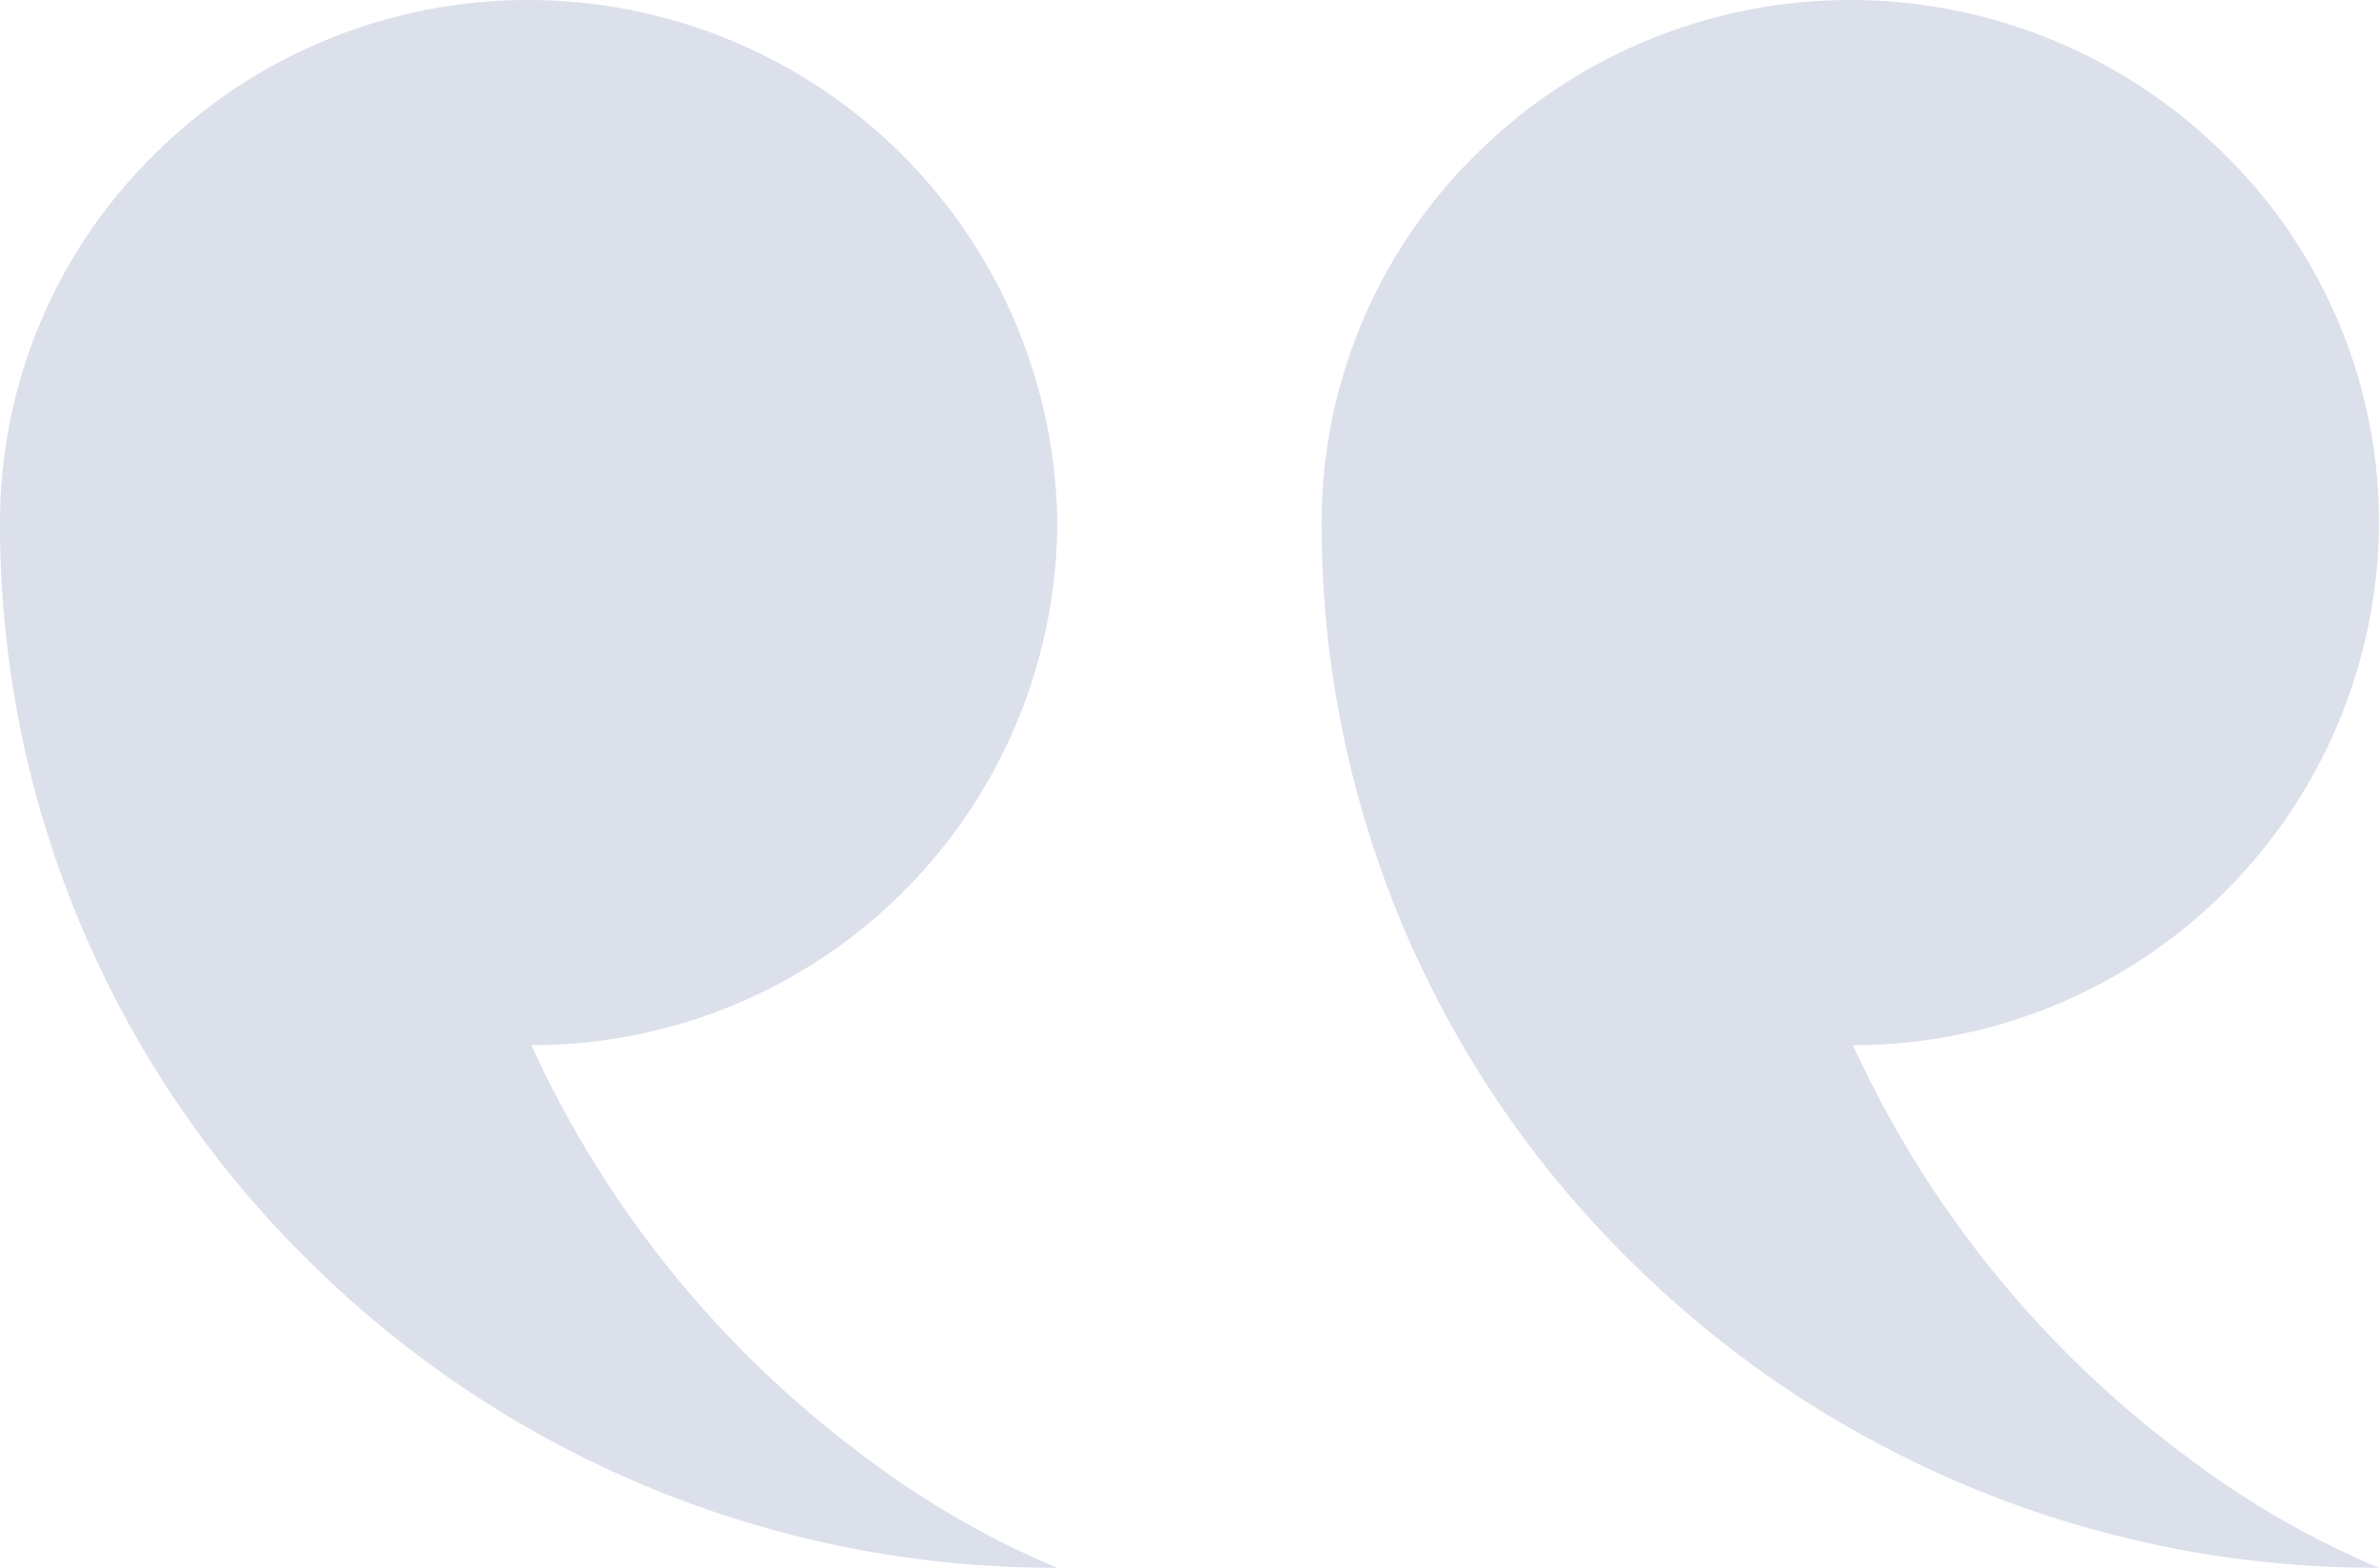 <svg xmlns="http://www.w3.org/2000/svg" width="44" height="29" viewBox="0 0 44 29">
  <path id="Shape" d="M43.995,29A19.544,19.544,0,0,1,30.17,23.339,19.1,19.1,0,0,1,24.444,9.667,9.543,9.543,0,0,1,27.316,2.84a9.817,9.817,0,0,1,13.812,0A9.543,9.543,0,0,1,44,9.667a9.709,9.709,0,0,1-9.729,9.666A19.64,19.64,0,0,0,40.382,26.9,16.461,16.461,0,0,0,43.995,29ZM19.55,29A19.543,19.543,0,0,1,5.726,23.339,19.1,19.1,0,0,1,0,9.667,9.543,9.543,0,0,1,2.872,2.84,9.789,9.789,0,0,1,19.555,9.667a9.708,9.708,0,0,1-9.728,9.666,19.636,19.636,0,0,0,6.11,7.571A16.459,16.459,0,0,0,19.55,29Z" fill="#dce0eb"/>
</svg>
